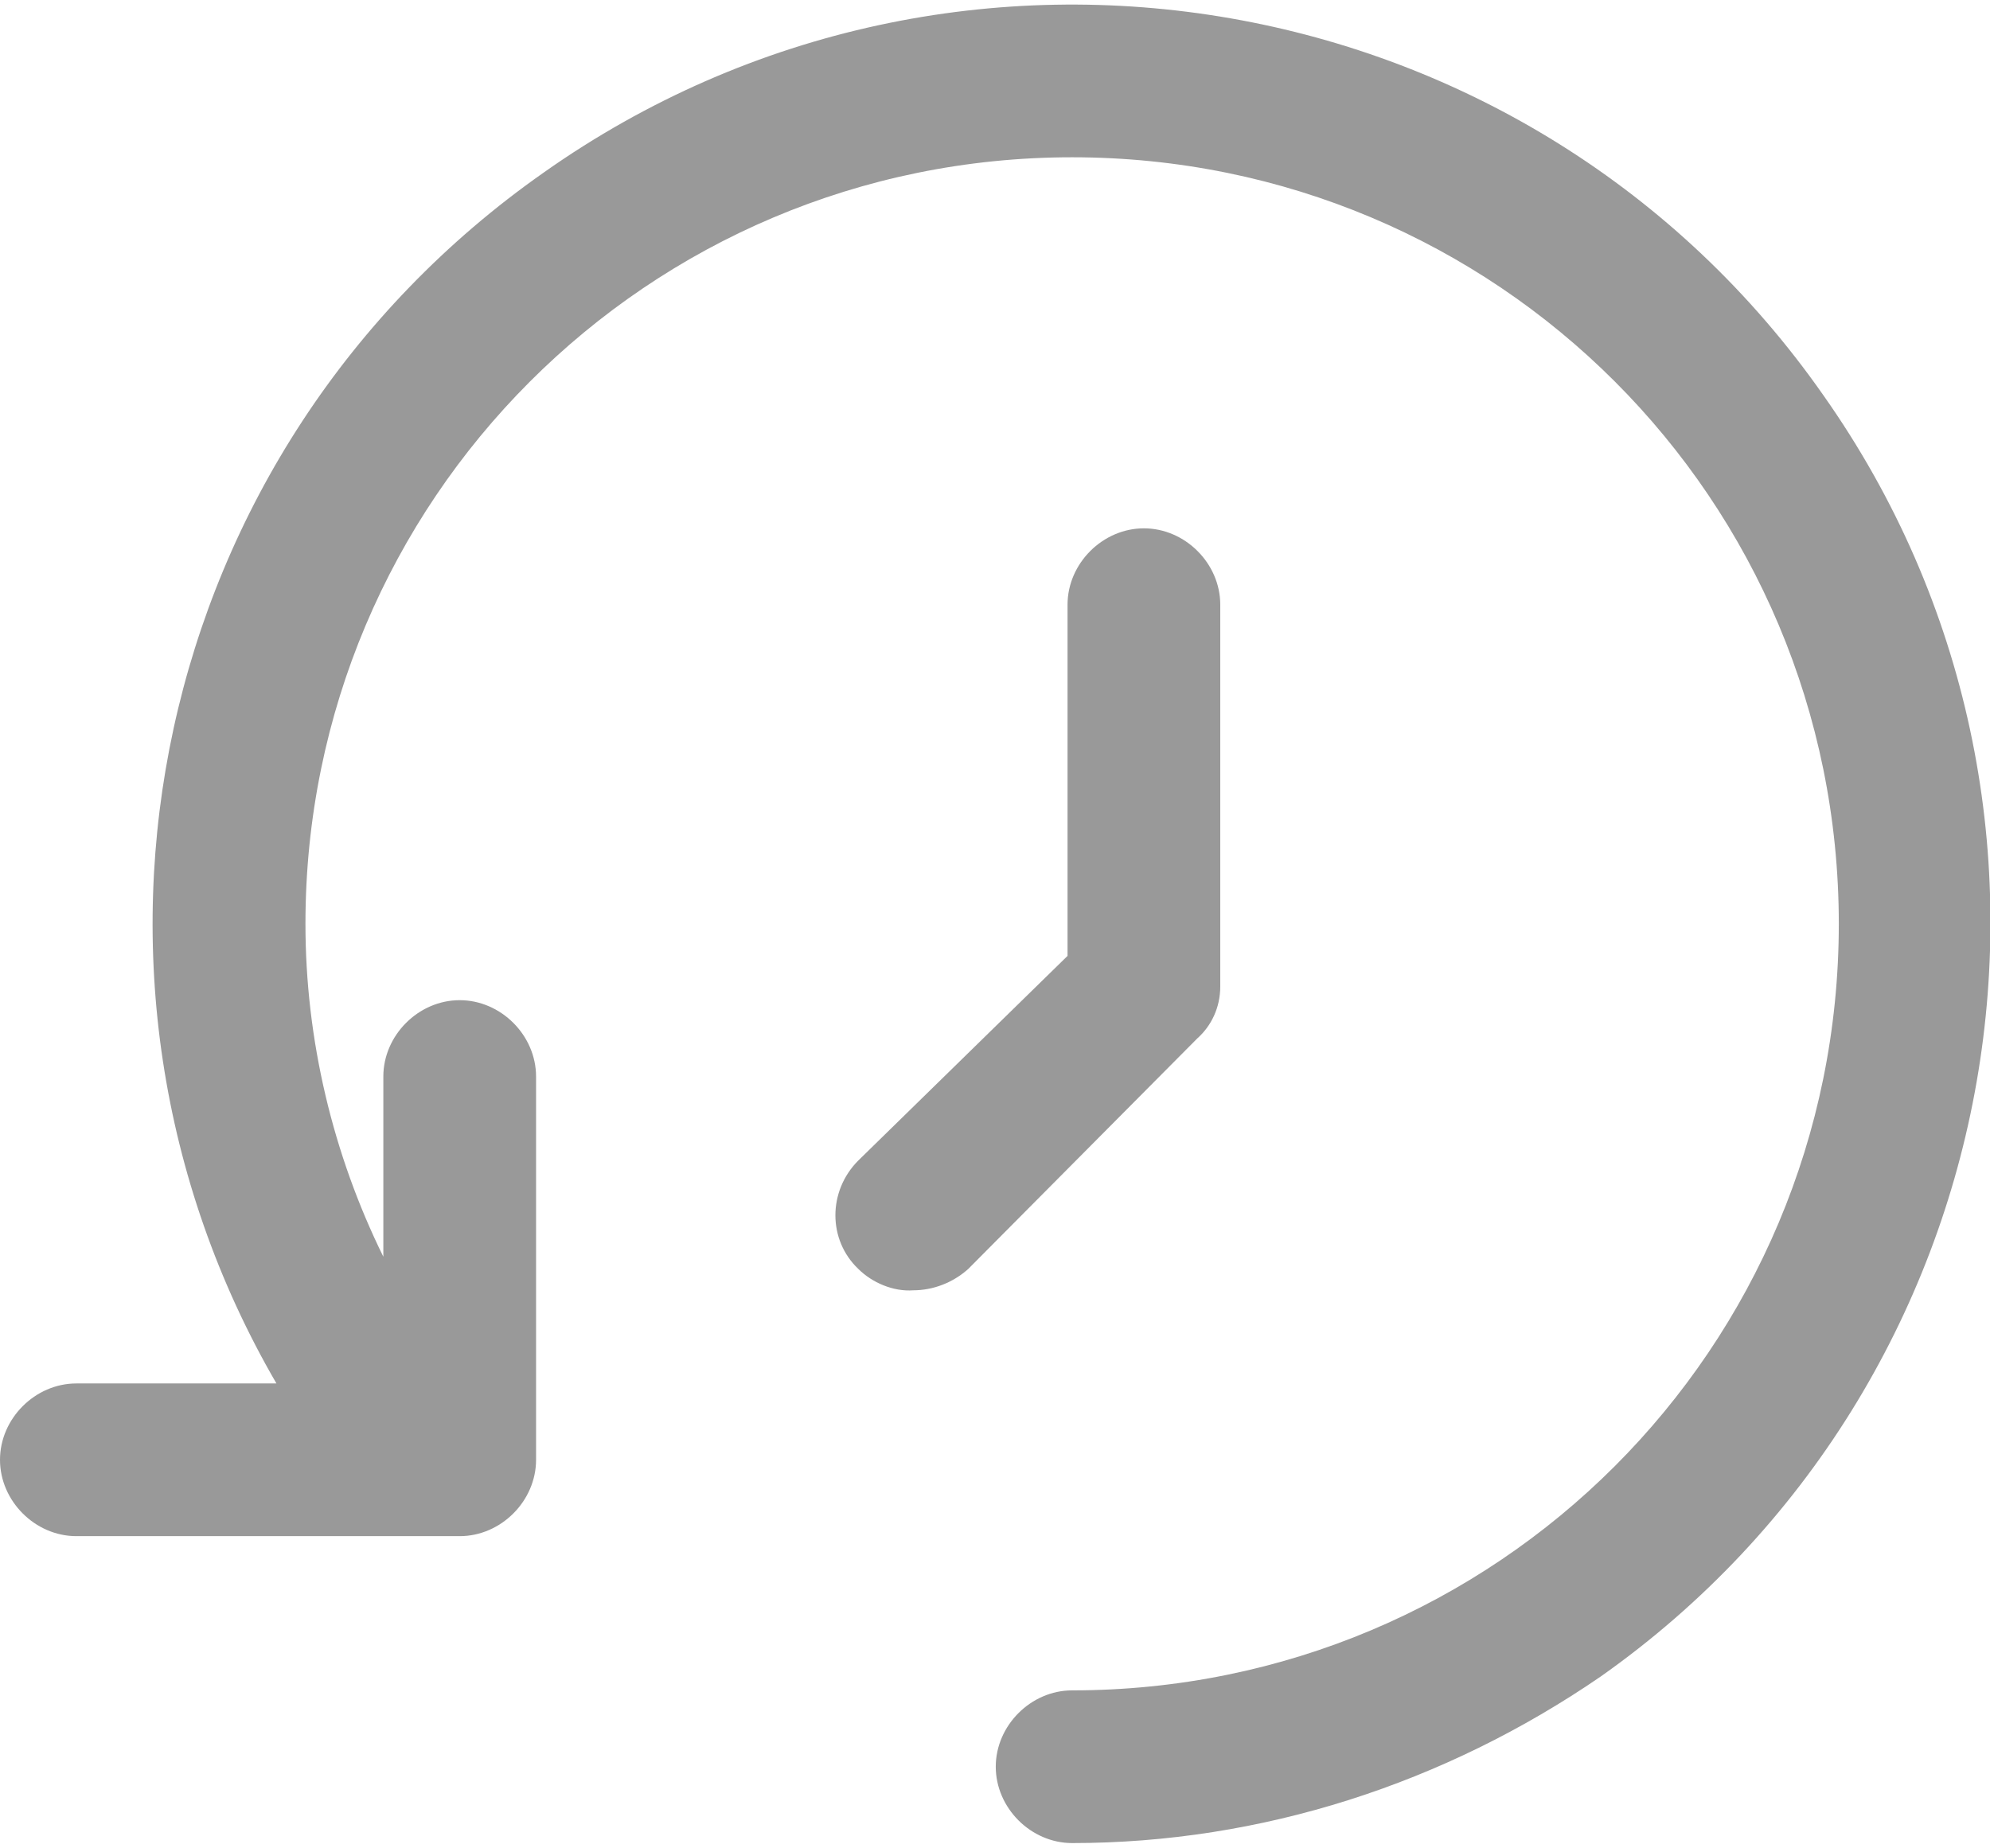 <?xml version="1.0" encoding="UTF-8"?> <svg xmlns="http://www.w3.org/2000/svg" xmlns:xlink="http://www.w3.org/1999/xlink" version="1.1" id="Layer_1" x="0px" y="0px" viewBox="0 0 130.3 121" style="enable-background:new 0 0 130.3 121;" xml:space="preserve"> <style type="text/css"> .st0{fill:#999999;} </style> <g> <path class="st0" d="M119.4,25.9c-19-27.2-56.6-33.8-83.8-14.6C9.8,29.4,2.6,63.9,18.1,90.6H5c-2.7,0-5,2.3-5,5c0,2.7,2.3,5,5,5 h25.1c2.7,0,5-2.3,5-5V70.5c0-2.7-2.3-5-5-5s-5,2.3-5,5v11.8C21.8,75.6,20,68.1,20,60.5c0-27.7,22.4-50.2,50.2-50.2 s50.2,22.4,50.2,50.2s-22.4,50.2-50.2,50.2c-2.7,0-5,2.3-5,5s2.3,5,5,5c12.4,0,24.4-3.9,34.6-10.9C131.9,90.7,138.5,53,119.4,25.9z "></path> <path class="st0" d="M79.9,64.6V39.6c0-2.7-2.3-5-5-5c-2.7,0-5,2.3-5,5v23L56.2,76l0,0c-2,2-2,5.2,0,7.1c0.9,0.9,2.3,1.5,3.6,1.4 c1.3,0,2.6-0.5,3.6-1.4L78.4,68C79.3,67.2,79.9,66,79.9,64.6z"></path> </g> </svg> 